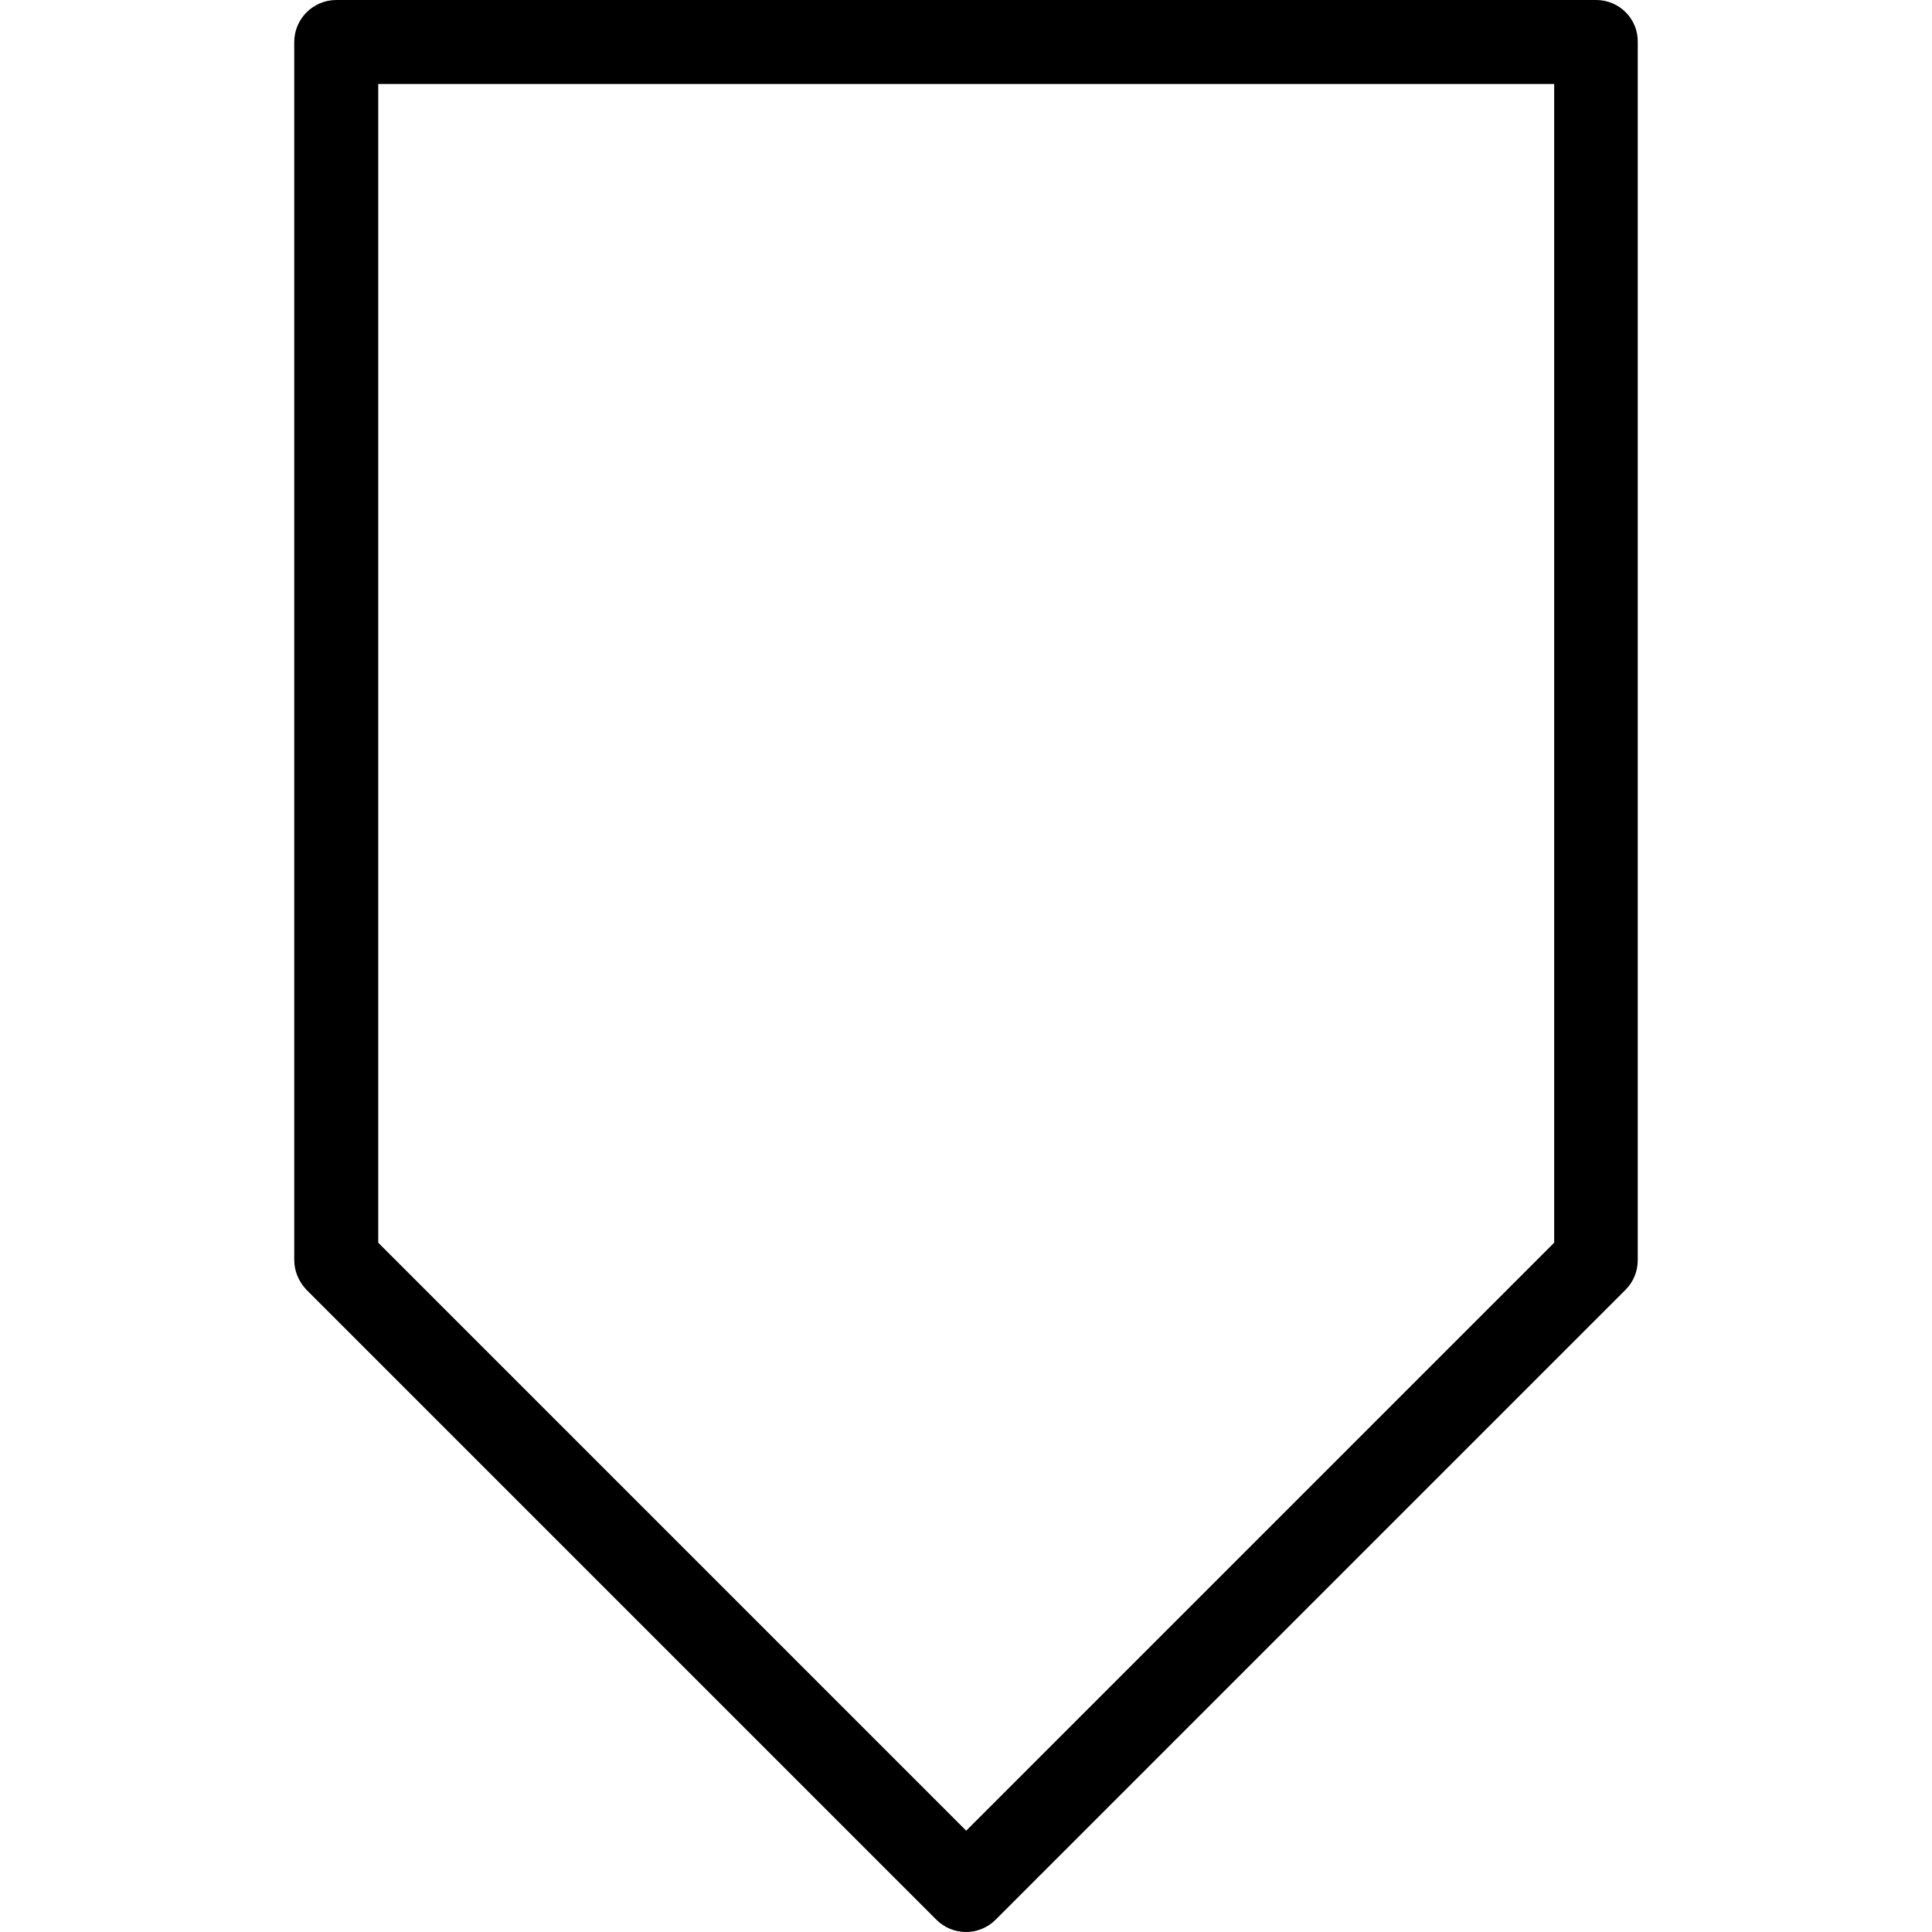 <?xml version="1.0" encoding="iso-8859-1"?>
<!-- Uploaded to: SVG Repo, www.svgrepo.com, Generator: SVG Repo Mixer Tools -->
<svg fill="#000000" height="800px" width="800px" version="1.1" id="Layer_1" xmlns="http://www.w3.org/2000/svg" xmlns:xlink="http://www.w3.org/1999/xlink" 
	 viewBox="0 0 490.693 490.693" xml:space="preserve">
<g>
	<g>
		<path d="M405.399,0h-320c-5.867,0-10.667,4.8-10.667,10.667V320c0,2.88,1.173,5.547,3.093,7.573l160,160
			c4.16,4.16,10.88,4.16,15.04,0l160-160c2.027-2.027,3.093-4.693,3.093-7.573V10.667C416.066,4.8,411.266,0,405.399,0z
			 M394.732,315.627L245.399,464.96L96.066,315.627V21.333h298.667V315.627z"/>
	</g>
</g>
</svg>